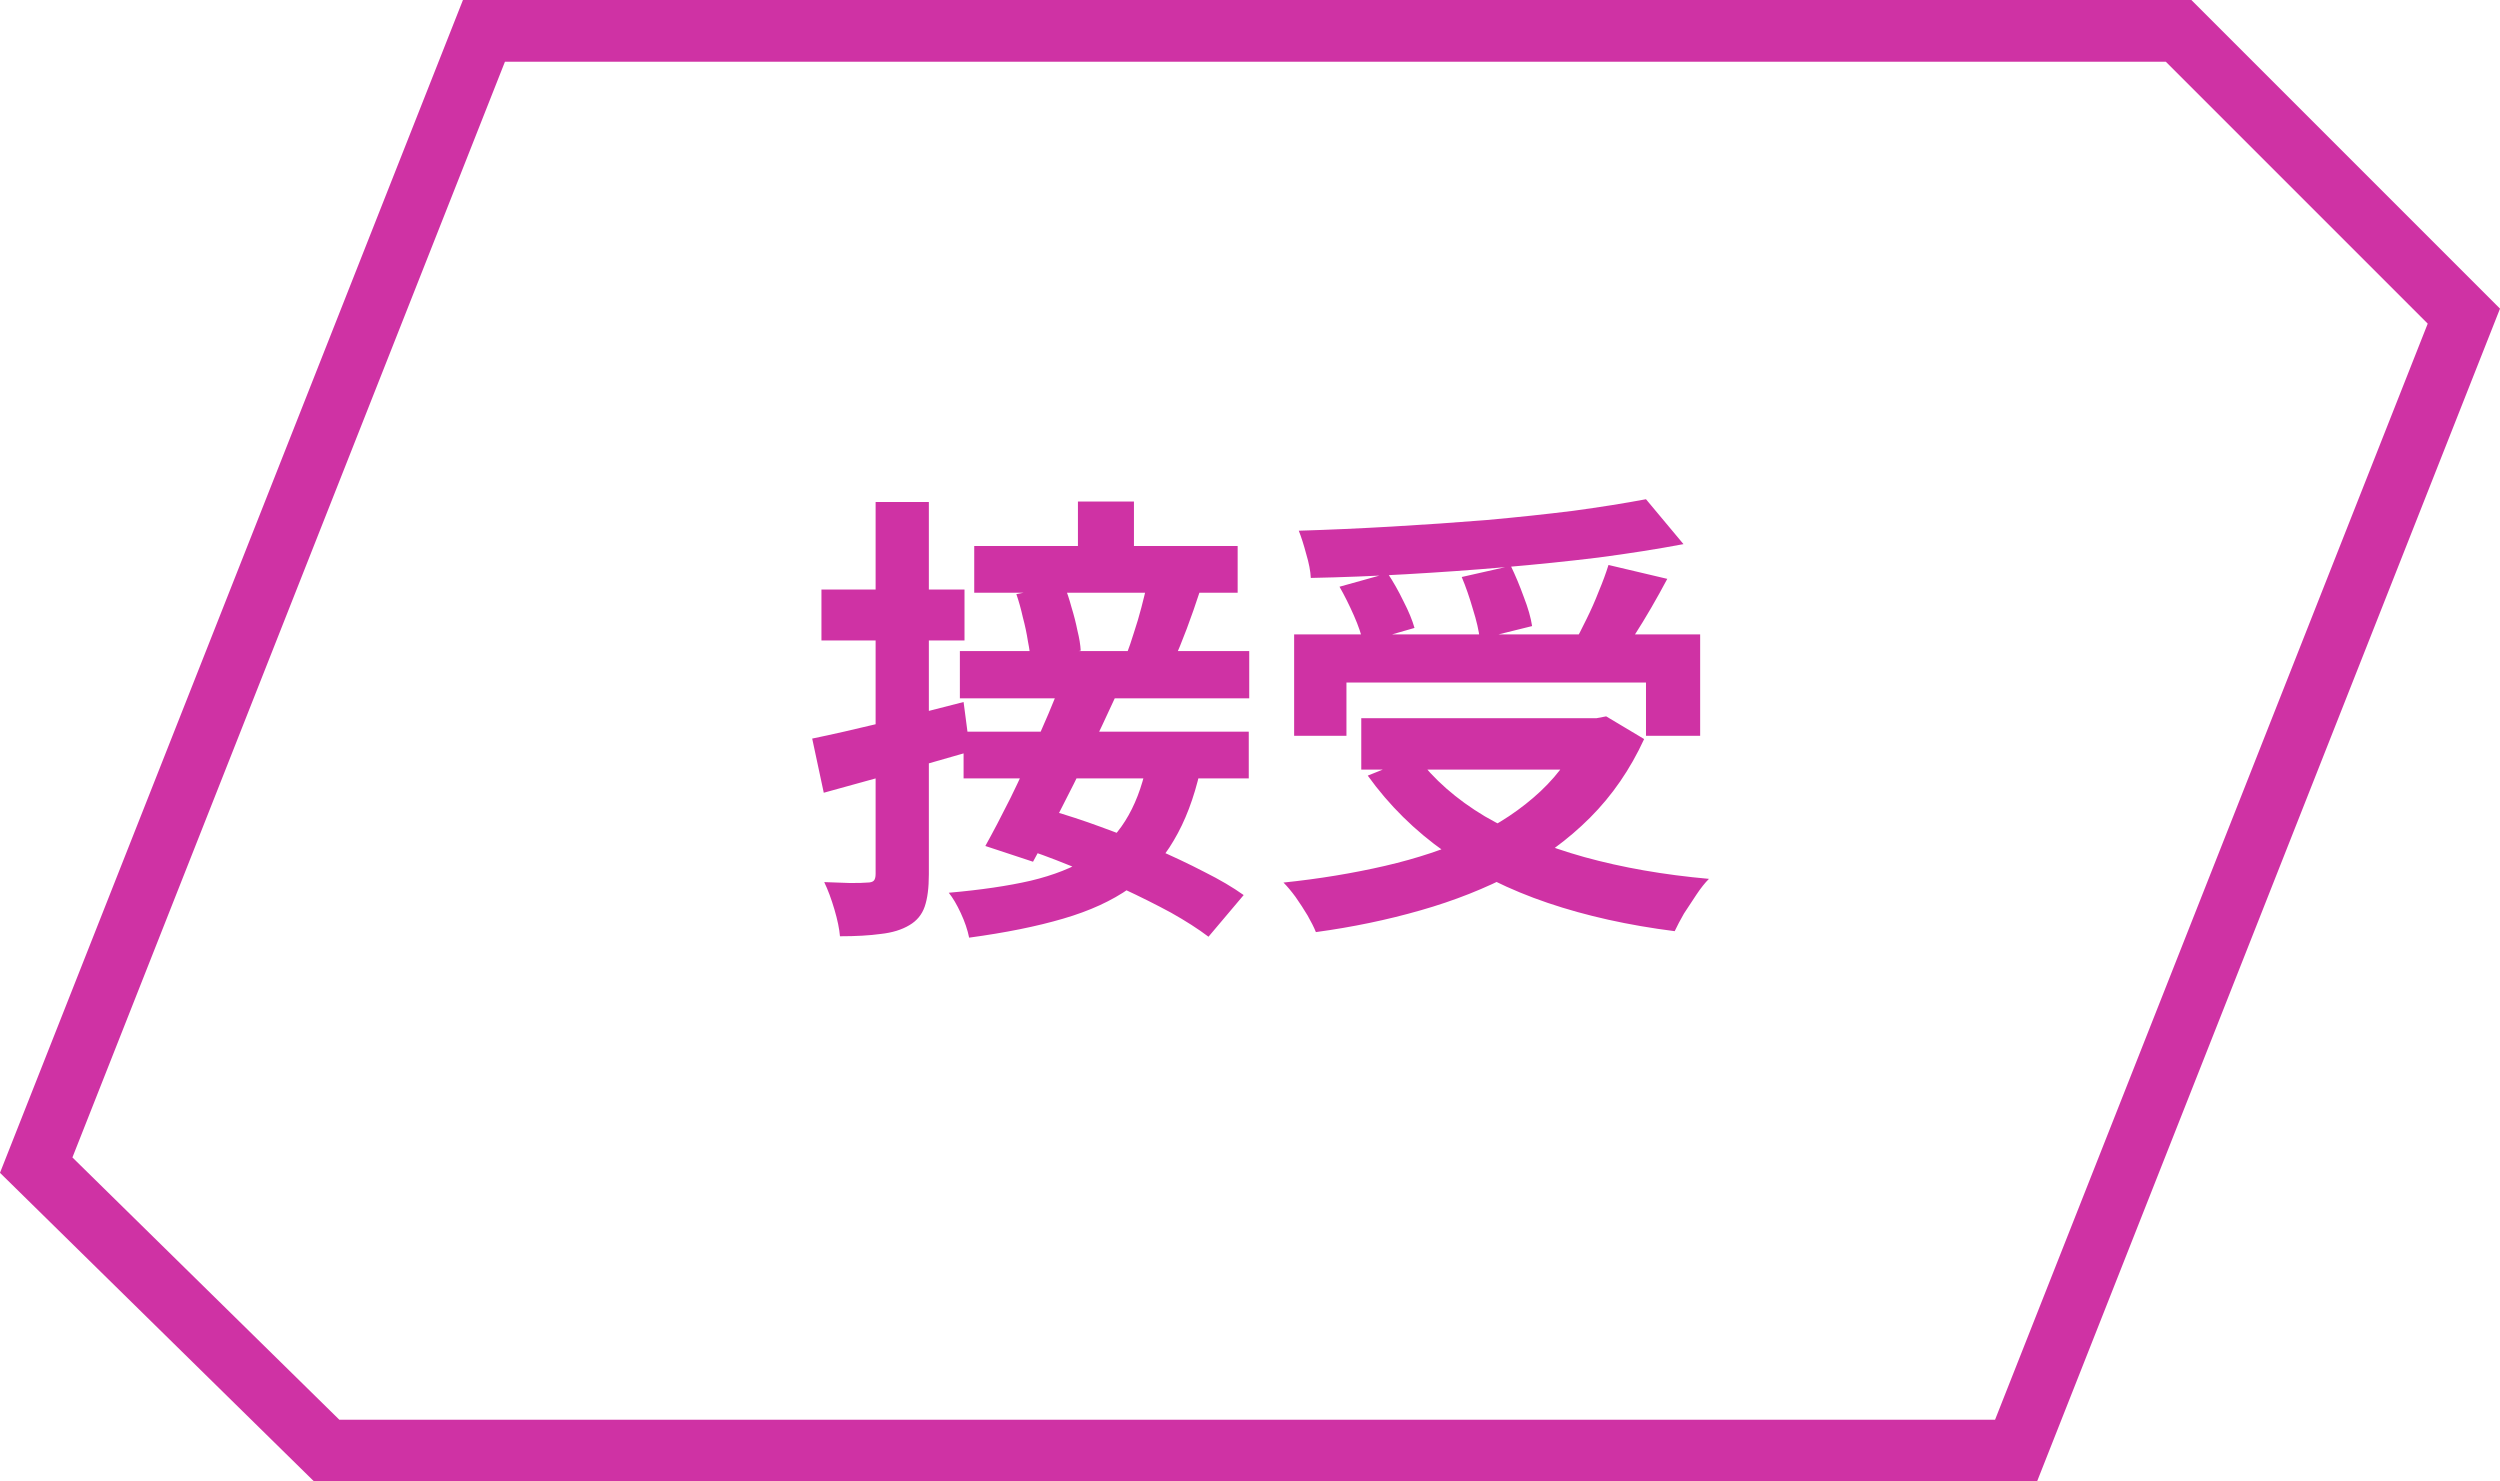 <svg width="81" height="48" viewBox="0 0 81 48" fill="none" xmlns="http://www.w3.org/2000/svg">
<path d="M70.586 1L79.829 10.243L65.32 47H10.586L1.173 37.75L15.68 1H70.586Z" stroke="#CF32A4" stroke-width="2"/>
<path d="M34.925 16.25H36.74V18.275H34.925V16.25ZM31.565 17.69H40.1V19.205H31.565V17.69ZM31.1 21.095H40.475V22.625H31.1V21.095ZM32.93 19.25L34.475 18.95C34.565 19.17 34.645 19.41 34.715 19.67C34.795 19.93 34.86 20.185 34.91 20.435C34.97 20.675 35.005 20.89 35.015 21.08L33.395 21.44C33.385 21.25 33.355 21.03 33.305 20.78C33.265 20.52 33.21 20.26 33.14 20C33.08 19.73 33.01 19.48 32.93 19.25ZM37.16 18.95L38.885 19.13C38.745 19.56 38.6 19.975 38.45 20.375C38.3 20.775 38.16 21.115 38.03 21.395L36.5 21.2C36.58 20.99 36.66 20.755 36.74 20.495C36.83 20.225 36.91 19.955 36.98 19.685C37.05 19.415 37.11 19.17 37.16 18.95ZM31.22 23.705H40.46V25.22H31.22V23.705ZM34.325 22.265L36.125 22.61C35.855 23.2 35.565 23.815 35.255 24.455C34.945 25.095 34.635 25.715 34.325 26.315C34.015 26.915 33.73 27.45 33.47 27.92L31.925 27.41C32.175 26.96 32.445 26.445 32.735 25.865C33.025 25.275 33.305 24.665 33.575 24.035C33.855 23.405 34.105 22.815 34.325 22.265ZM32.975 27.425L34.025 26.255C34.555 26.405 35.105 26.585 35.675 26.795C36.255 27.005 36.83 27.235 37.4 27.485C37.98 27.735 38.52 27.99 39.02 28.25C39.52 28.5 39.945 28.75 40.295 29L39.155 30.35C38.825 30.1 38.42 29.84 37.94 29.57C37.46 29.31 36.94 29.05 36.38 28.79C35.82 28.52 35.245 28.27 34.655 28.04C34.065 27.8 33.505 27.595 32.975 27.425ZM37.145 24.815L38.885 24.98C38.685 25.86 38.4 26.61 38.03 27.23C37.67 27.85 37.195 28.365 36.605 28.775C36.025 29.185 35.305 29.515 34.445 29.765C33.595 30.015 32.58 30.22 31.4 30.38C31.35 30.13 31.26 29.865 31.13 29.585C31 29.305 30.87 29.085 30.74 28.925C31.77 28.835 32.655 28.705 33.395 28.535C34.145 28.355 34.765 28.11 35.255 27.8C35.755 27.48 36.155 27.08 36.455 26.6C36.765 26.11 36.995 25.515 37.145 24.815ZM26.315 23.93C26.945 23.8 27.695 23.63 28.565 23.42C29.445 23.2 30.33 22.975 31.22 22.745L31.43 24.35C30.62 24.58 29.8 24.815 28.97 25.055C28.14 25.285 27.38 25.495 26.69 25.685L26.315 23.93ZM26.615 19.1H31.25V20.75H26.615V19.1ZM28.37 16.265H30.095V28.325C30.095 28.765 30.05 29.115 29.96 29.375C29.87 29.635 29.705 29.835 29.465 29.975C29.215 30.125 28.905 30.22 28.535 30.26C28.175 30.31 27.735 30.335 27.215 30.335C27.195 30.095 27.135 29.805 27.035 29.465C26.935 29.125 26.825 28.83 26.705 28.58C27.005 28.59 27.285 28.6 27.545 28.61C27.815 28.61 28 28.605 28.1 28.595C28.2 28.595 28.27 28.575 28.31 28.535C28.35 28.495 28.37 28.42 28.37 28.31V16.265ZM41.93 20.555H55.085V23.84H53.33V22.115H43.625V23.84H41.93V20.555ZM44.105 23.27H52.01V24.935H44.105V23.27ZM53.33 16.175L54.545 17.63C53.695 17.79 52.775 17.935 51.785 18.065C50.805 18.185 49.785 18.29 48.725 18.38C47.675 18.47 46.62 18.545 45.56 18.605C44.5 18.665 43.47 18.705 42.47 18.725C42.46 18.505 42.41 18.245 42.32 17.945C42.24 17.645 42.16 17.395 42.08 17.195C43.07 17.165 44.08 17.12 45.11 17.06C46.15 17 47.165 16.93 48.155 16.85C49.155 16.76 50.095 16.66 50.975 16.55C51.855 16.43 52.64 16.305 53.33 16.175ZM43.4 19.01L44.96 18.575C45.14 18.845 45.31 19.145 45.47 19.475C45.64 19.805 45.76 20.095 45.83 20.345L44.165 20.825C44.115 20.575 44.015 20.28 43.865 19.94C43.715 19.6 43.56 19.29 43.4 19.01ZM47.36 18.695L48.95 18.335C49.1 18.645 49.24 18.98 49.37 19.34C49.51 19.7 49.6 20.015 49.64 20.285L47.945 20.705C47.915 20.435 47.84 20.11 47.72 19.73C47.61 19.35 47.49 19.005 47.36 18.695ZM52.115 18.305L54.02 18.755C53.85 19.075 53.675 19.39 53.495 19.7C53.315 20.01 53.135 20.305 52.955 20.585C52.775 20.855 52.61 21.095 52.46 21.305L50.975 20.885C51.115 20.635 51.255 20.365 51.395 20.075C51.545 19.775 51.68 19.47 51.8 19.16C51.93 18.85 52.035 18.565 52.115 18.305ZM51.35 23.27H51.725L52.04 23.21L53.27 23.945C52.82 24.925 52.235 25.775 51.515 26.495C50.805 27.205 49.985 27.805 49.055 28.295C48.125 28.785 47.115 29.185 46.025 29.495C44.945 29.805 43.815 30.04 42.635 30.2C42.575 30.05 42.485 29.87 42.365 29.66C42.245 29.46 42.115 29.26 41.975 29.06C41.835 28.87 41.705 28.715 41.585 28.595C42.735 28.475 43.83 28.295 44.87 28.055C45.91 27.815 46.855 27.5 47.705 27.11C48.555 26.71 49.29 26.22 49.91 25.64C50.53 25.06 51.01 24.37 51.35 23.57V23.27ZM45.89 24.5C46.45 25.25 47.19 25.9 48.11 26.45C49.04 26.99 50.115 27.43 51.335 27.77C52.565 28.11 53.91 28.345 55.37 28.475C55.24 28.605 55.105 28.775 54.965 28.985C54.825 29.195 54.69 29.4 54.56 29.6C54.44 29.81 54.34 30 54.26 30.17C52.76 29.98 51.39 29.675 50.15 29.255C48.91 28.835 47.8 28.285 46.82 27.605C45.84 26.915 45.005 26.09 44.315 25.13L45.89 24.5Z" fill="#CF32A4"/>
</svg>
